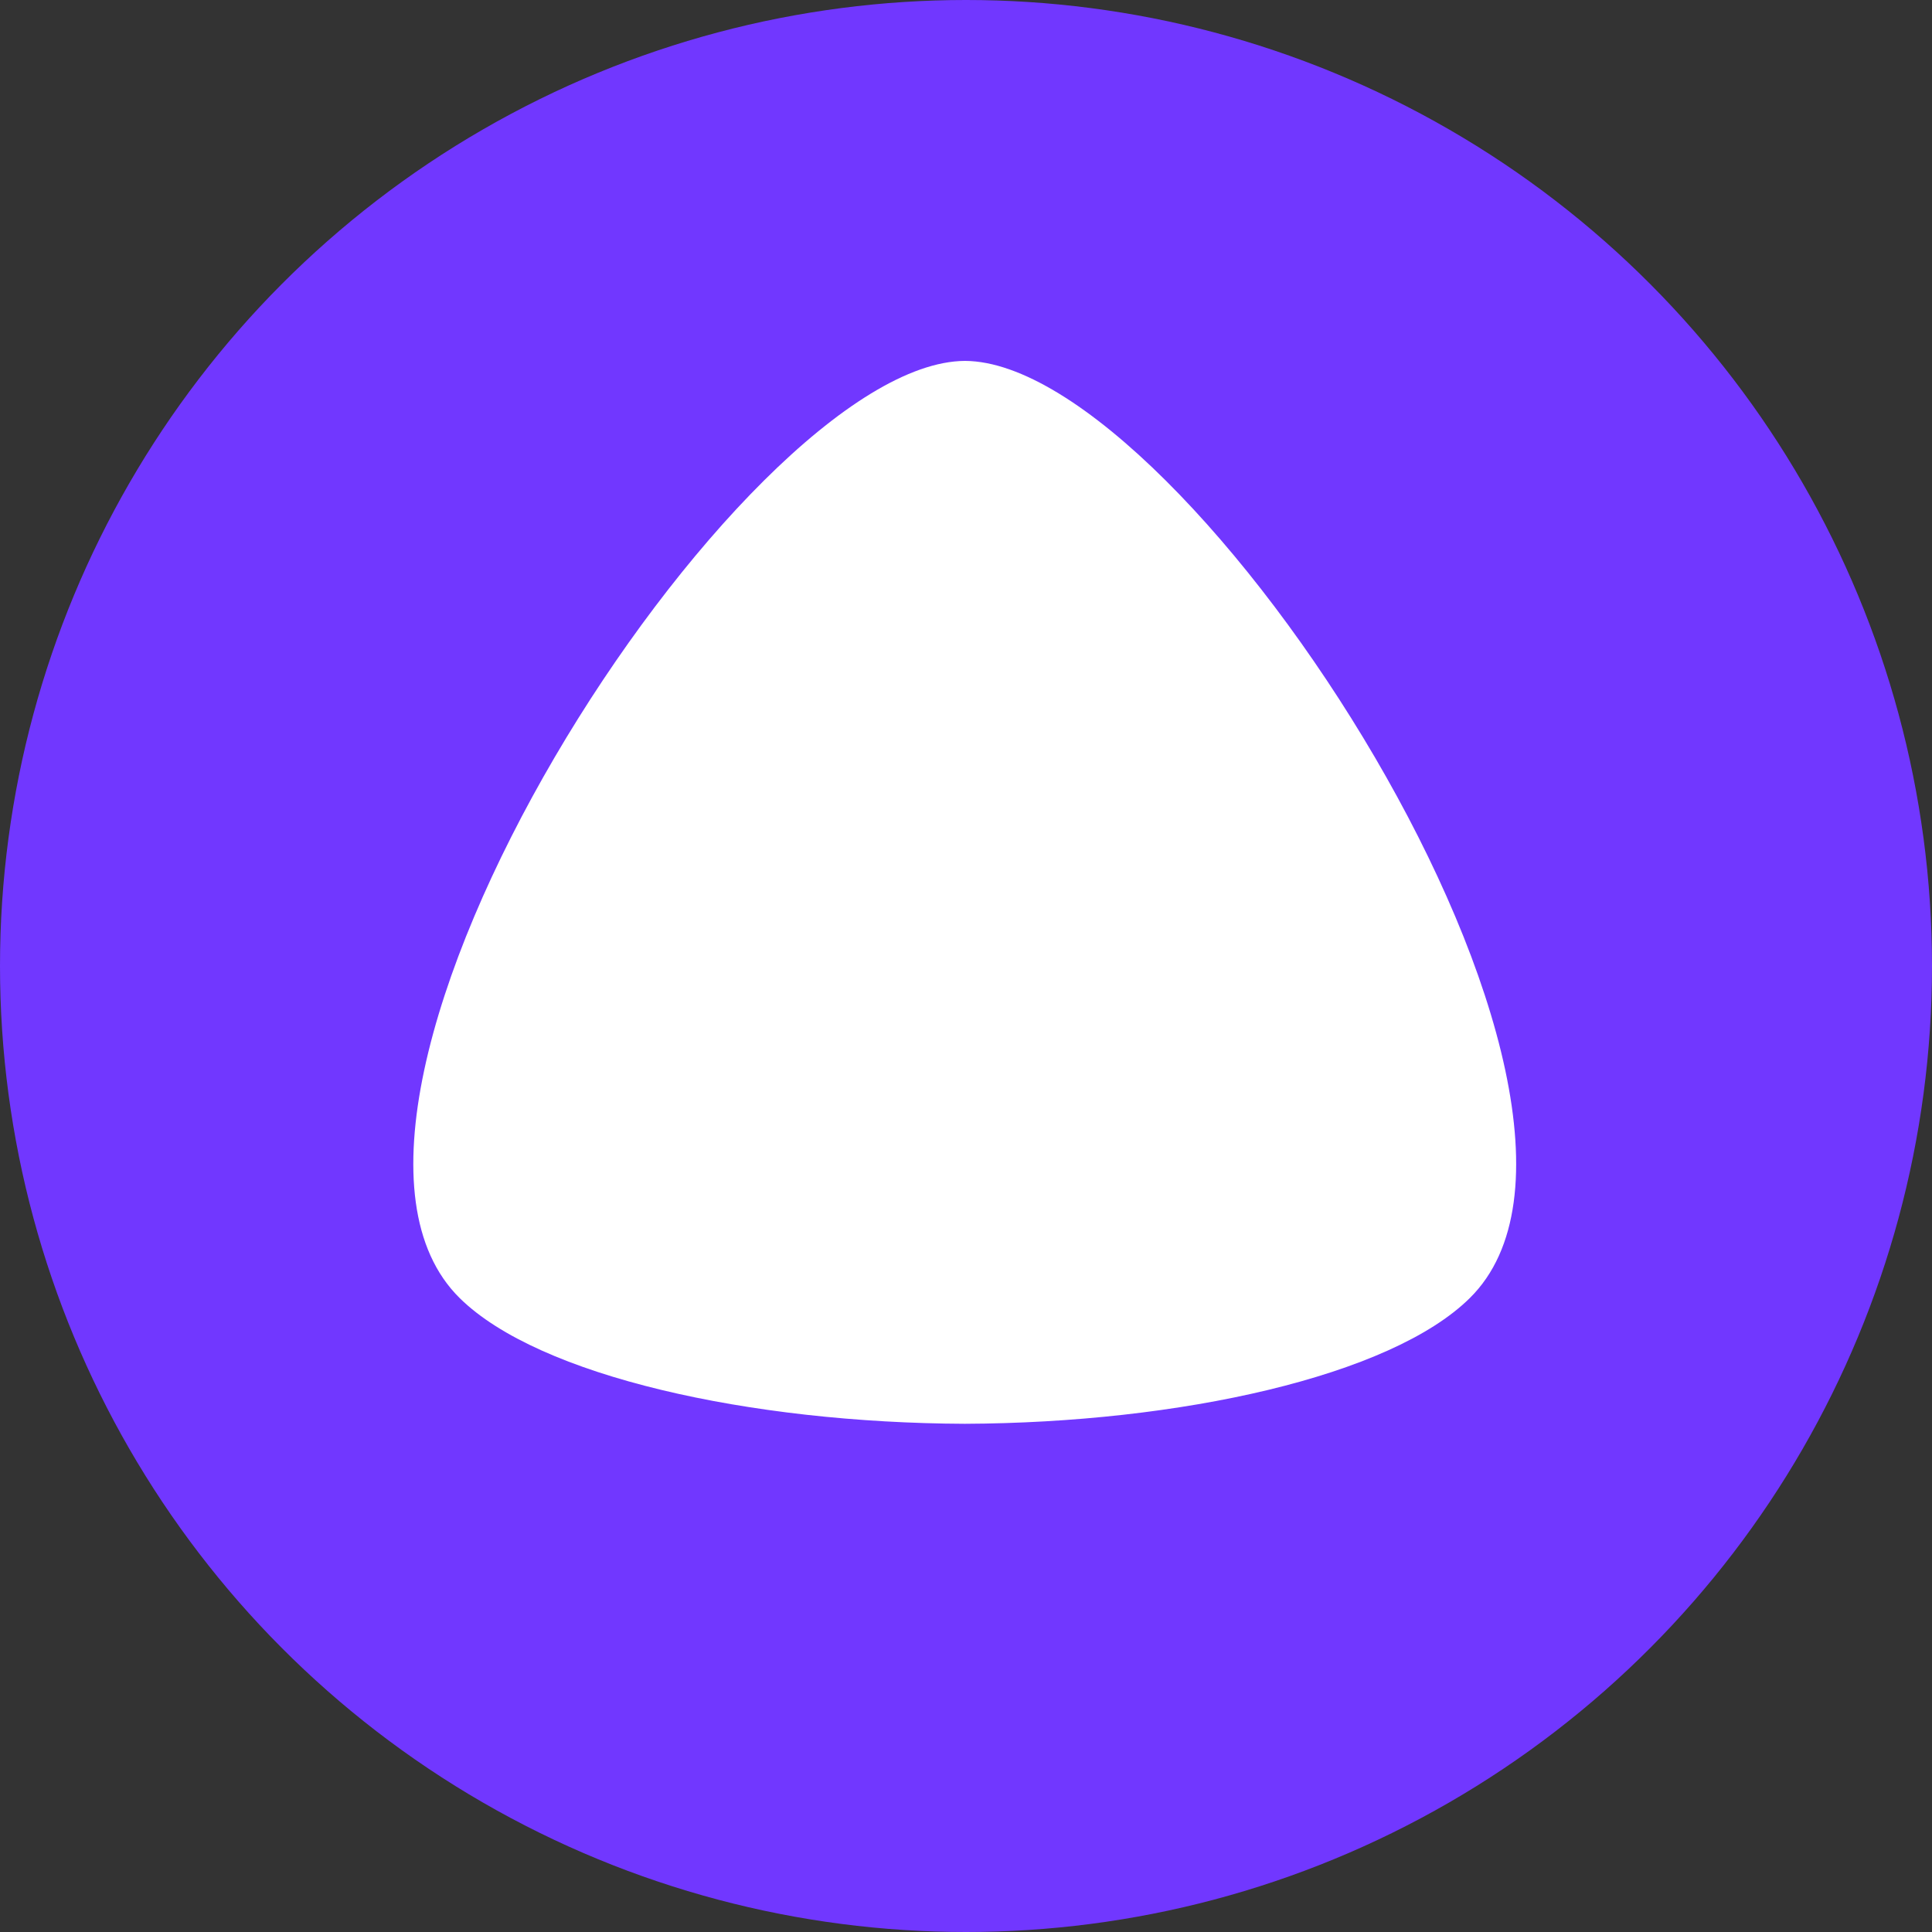 <svg width="61" height="61" viewBox="0 0 61 61" fill="none" xmlns="http://www.w3.org/2000/svg">
<rect x="0" y="0" width="61" height="61" fill="#333333" stroke="none"/>
<ellipse cx="30.5" cy="30.5" rx="30.5" ry="30.5" fill="#7137FF"/>
<path fill-rule="evenodd" clip-rule="evenodd" d="M14.516 40.987C17.016 43.451 23.675 44.927 30.462 44.954C37.249 44.927 43.909 43.451 46.404 40.987C52.616 34.872 37.52 11.429 30.469 11.395C23.401 11.429 8.304 34.872 14.516 40.987Z" fill="white"/>
</svg>
